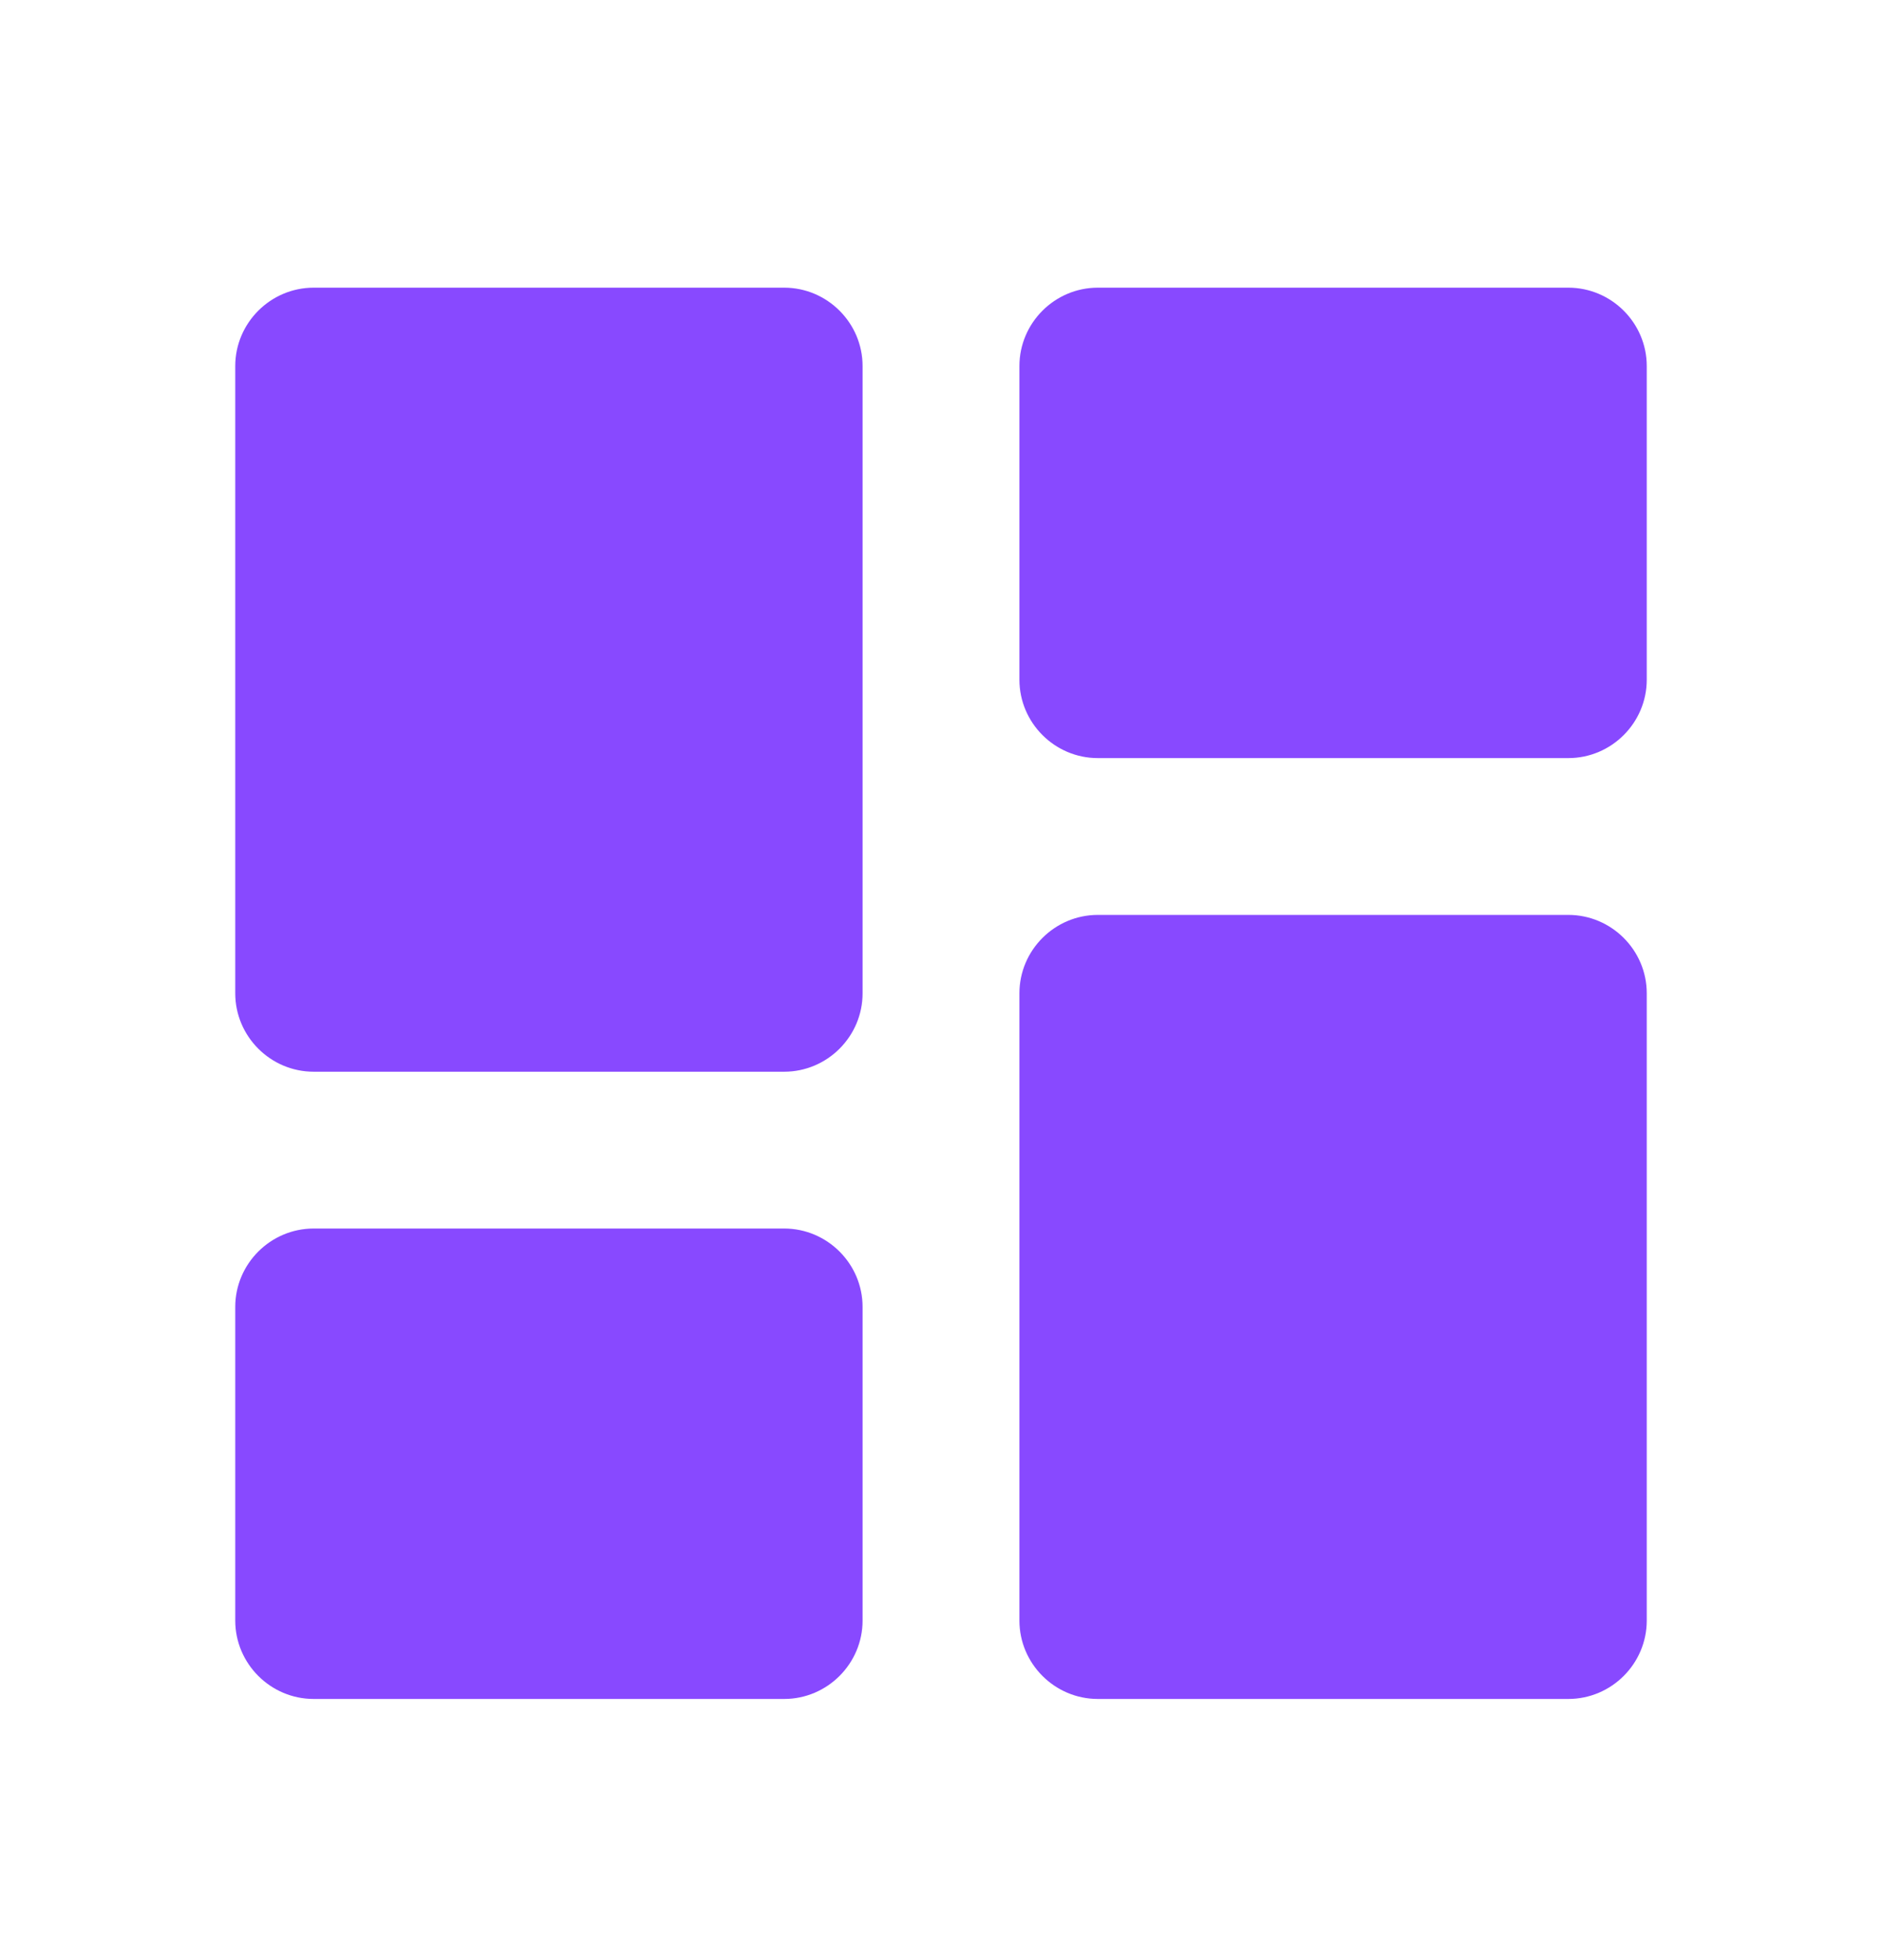 <svg xmlns="http://www.w3.org/2000/svg" width="24" height="25" viewBox="0 0 24 25" fill="none"><g id="dashboard"><path id="Vector" d="M4 13.669H10C10.55 13.669 11 13.219 11 12.669V4.669C11 4.119 10.55 3.669 10 3.669H4C3.45 3.669 3 4.119 3 4.669V12.669C3 13.219 3.45 13.669 4 13.669ZM4 21.669H10C10.55 21.669 11 21.219 11 20.669V16.669C11 16.119 10.55 15.669 10 15.669H4C3.45 15.669 3 16.119 3 16.669V20.669C3 21.219 3.45 21.669 4 21.669ZM14 21.669H20C20.55 21.669 21 21.219 21 20.669V12.669C21 12.119 20.55 11.669 20 11.669H14C13.45 11.669 13 12.119 13 12.669V20.669C13 21.219 13.45 21.669 14 21.669ZM13 4.669V8.669C13 9.219 13.45 9.669 14 9.669H20C20.55 9.669 21 9.219 21 8.669V4.669C21 4.119 20.55 3.669 20 3.669H14C13.45 3.669 13 4.119 13 4.669Z" fill="#8849FF"></path></g></svg>